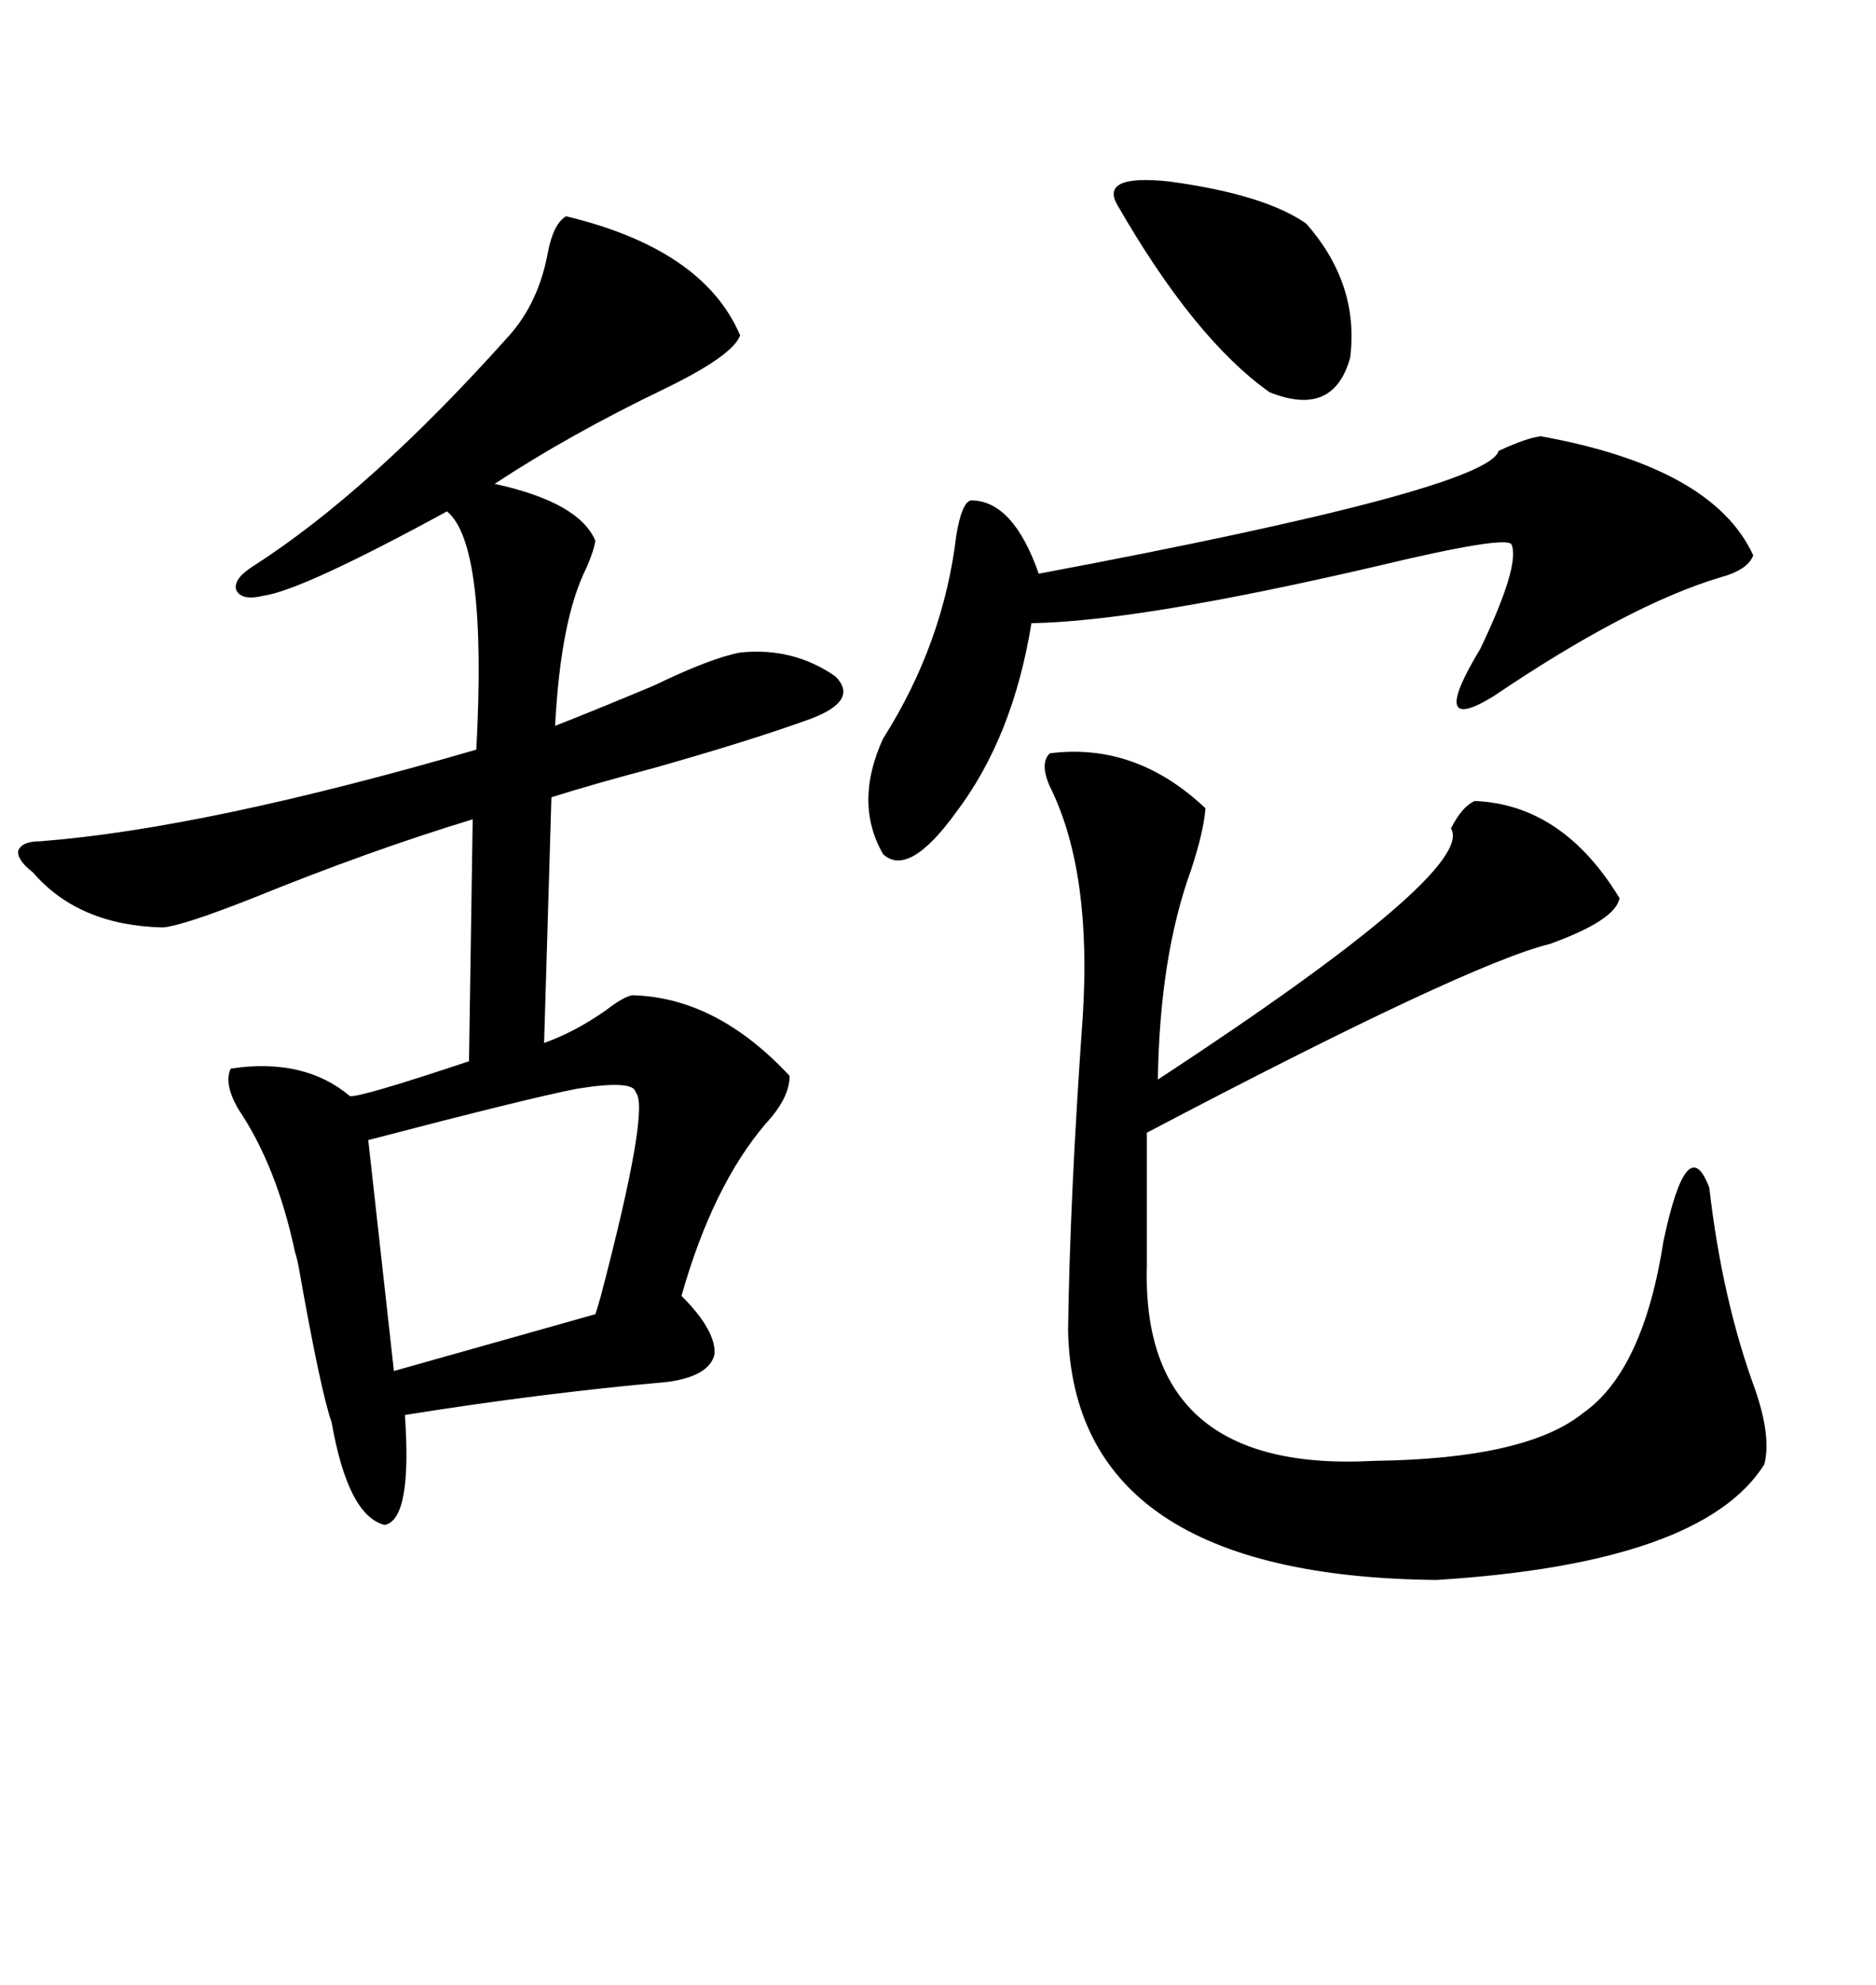 <svg xmlns="http://www.w3.org/2000/svg" xmlns:xlink="http://www.w3.org/1999/xlink" width="300" height="317.285"><path d="M90.53 34.57L90.53 34.57Q112.50 39.84 118.36 53.61L118.36 53.61Q117.19 56.84 106.35 62.11L106.35 62.11Q91.11 69.43 79.10 77.34L79.10 77.34Q92.58 80.27 95.21 86.43L95.21 86.43Q94.92 88.18 93.75 90.82L93.75 90.82Q89.65 99.02 88.77 116.02L88.77 116.02Q95.51 113.38 104.59 109.57L104.59 109.57Q113.67 105.18 118.36 104.30L118.36 104.30Q126.86 103.42 133.59 108.11L133.59 108.11Q137.40 111.91 129.79 114.84L129.79 114.84Q120.12 118.36 104.59 122.75L104.59 122.75Q94.63 125.39 88.18 127.44L88.18 127.44L87.01 166.70Q91.99 164.94 96.97 161.43L96.97 161.43Q99.61 159.38 101.07 159.08L101.07 159.08Q114.55 159.38 126.27 171.97L126.27 171.97Q126.27 175.49 122.46 179.59L122.46 179.59Q113.96 189.55 108.98 207.13L108.98 207.13Q114.55 212.70 114.26 216.50L114.26 216.50Q113.38 220.02 106.64 220.90L106.64 220.90Q86.72 222.66 64.75 226.17L64.75 226.17Q65.92 242.87 61.52 243.75L61.52 243.75Q55.66 242.29 53.03 227.34L53.03 227.34Q51.27 222.36 47.75 202.44L47.75 202.44Q47.46 200.98 47.17 200.10L47.17 200.10Q44.24 186.33 38.09 177.25L38.09 177.25Q35.74 173.14 36.91 170.80L36.91 170.80Q48.63 169.04 55.96 175.20L55.96 175.20Q57.42 175.49 75 169.63L75 169.63L75.59 130.96Q59.18 135.94 40.43 143.55L40.43 143.55Q29.30 147.95 26.07 148.24L26.07 148.24Q12.60 147.95 5.27 139.45L5.27 139.45Q2.64 137.40 2.93 135.94L2.93 135.94Q3.52 134.47 6.45 134.47L6.45 134.47Q32.81 132.42 76.17 119.82L76.17 119.82Q77.93 87.01 71.48 81.74L71.48 81.74Q48.34 94.34 42.19 95.21L42.19 95.21Q38.67 96.09 37.79 94.34L37.79 94.34Q37.21 92.58 40.43 90.53L40.43 90.53Q59.18 78.52 81.45 53.61L81.45 53.61Q86.13 48.34 87.60 40.43L87.60 40.43Q88.48 35.74 90.53 34.57ZM167.87 120.41L167.87 120.41Q181.64 118.65 192.77 129.20L192.77 129.20Q192.48 133.01 190.43 139.16L190.43 139.16Q185.45 152.93 185.16 172.56L185.16 172.56Q236.13 139.16 232.03 132.42L232.03 132.42Q233.79 128.91 235.84 128.03L235.84 128.03Q249.90 128.61 258.98 143.55L258.98 143.55Q258.40 147.07 247.85 150.88L247.85 150.88Q234.67 154.10 183.40 181.05L183.40 181.05L183.40 202.44Q182.52 235.55 219.73 233.50L219.73 233.50Q244.04 233.20 253.13 225.88L253.13 225.88Q262.79 219.14 266.02 198.34L266.02 198.34Q269.82 180.47 273.34 189.84L273.34 189.84Q275.39 207.71 280.66 222.07L280.66 222.07Q283.30 229.69 282.13 234.08L282.13 234.08Q272.17 249.90 229.69 252.54L229.69 252.54Q171.68 251.95 170.80 212.70L170.80 212.70Q171.09 191.31 173.14 162.60L173.14 162.60Q174.61 139.75 168.16 126.27L168.16 126.27Q166.11 122.17 167.87 120.41ZM246.39 69.73L246.39 69.73Q273.93 74.71 280.37 88.77L280.37 88.77Q279.49 91.11 275.10 92.29L275.10 92.29Q260.45 96.68 238.77 111.33L238.77 111.33Q228.22 117.77 236.72 103.71L236.72 103.71Q243.16 90.23 241.70 87.01L241.70 87.01Q240.82 85.55 220.02 90.53L220.02 90.53Q182.23 99.32 164.94 99.61L164.94 99.61Q162.01 117.77 152.93 129.79L152.93 129.79Q145.31 140.33 141.21 136.52L141.21 136.52Q136.52 128.32 141.21 118.07L141.21 118.07Q150.88 102.83 152.93 85.55L152.93 85.55Q153.81 80.27 155.27 79.98L155.27 79.98Q162.01 79.98 166.11 91.70L166.11 91.70Q237.89 78.22 239.65 72.07L239.65 72.07Q244.04 70.02 246.39 69.73ZM101.66 174.61L101.66 174.61Q101.37 172.56 92.29 174.02L92.29 174.02Q84.67 175.49 58.89 182.23L58.89 182.23L62.99 219.14L95.21 210.06Q95.51 209.18 96.09 207.13L96.09 207.13Q104.00 176.95 101.66 174.61ZM178.71 32.81L178.71 32.81Q175.78 27.83 186.91 29.00L186.91 29.00Q202.15 31.05 208.89 35.74L208.89 35.74Q217.38 45.41 215.92 57.13L215.92 57.13Q213.28 66.80 203.03 62.70L203.03 62.70Q191.02 54.20 178.71 32.81Z"/></svg>